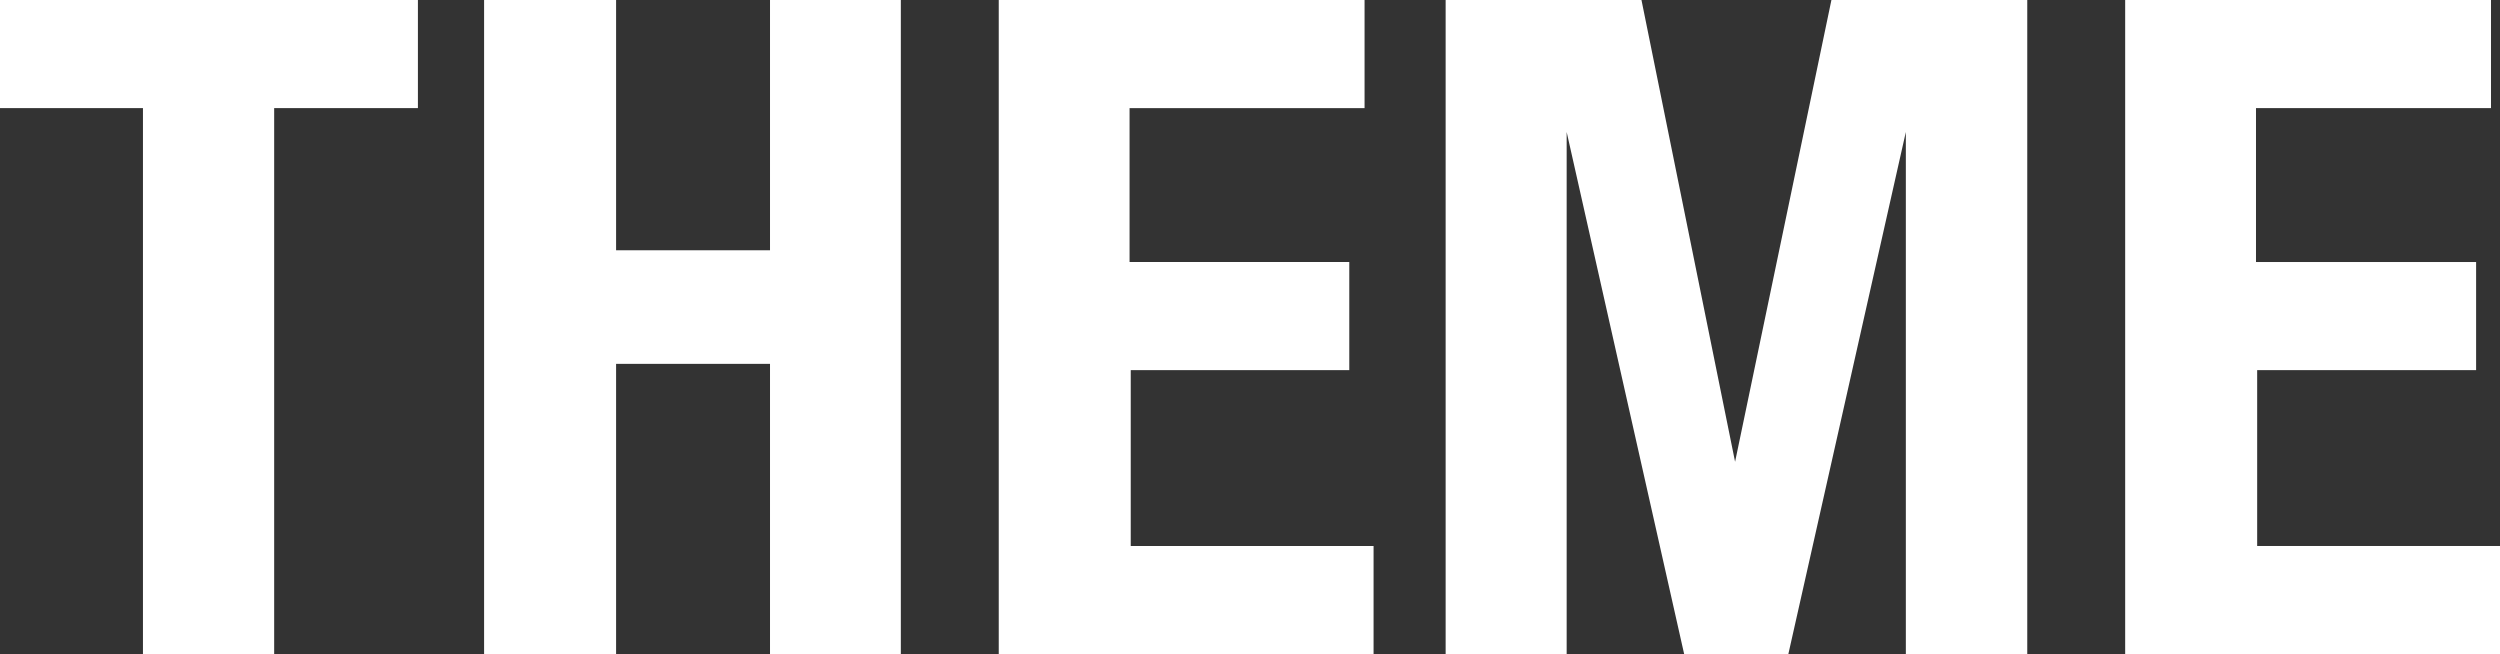 <svg xmlns="http://www.w3.org/2000/svg" viewBox="0 0 63.83 16.7"><rect x="0" y="0" width="63.83" height="16.7" fill="#333333" stroke="none"/><defs><style>.cls-1{fill:#fff;}</style></defs><g id="レイヤー_2" data-name="レイヤー 2"><g id="tx"><path class="cls-1" d="M10.67,0V2.76H7V16.7H3.65V2.76H0V0Z"/><path class="cls-1" d="M12.36,0h3.37V6.39h3.93V0H23V16.7H19.66V9.29H15.73V16.7H12.36Z"/><path class="cls-1" d="M34.84,0V2.76h-6V6.69h5.61V9.45H28.87v4.49h6.2V16.7H25.5V0Z"/><path class="cls-1" d="M36.91,0h5l2.39,11.79h0L46.76,0h5V16.7H48.66V3.37h0l-3,13.33H43l-3-13.33h0V16.7H36.91Z"/><path class="cls-1" d="M63.6,0V2.76h-6V6.69h5.62V9.45H57.63v4.49h6.2V16.7H54.26V0Z"/></g></g></svg>